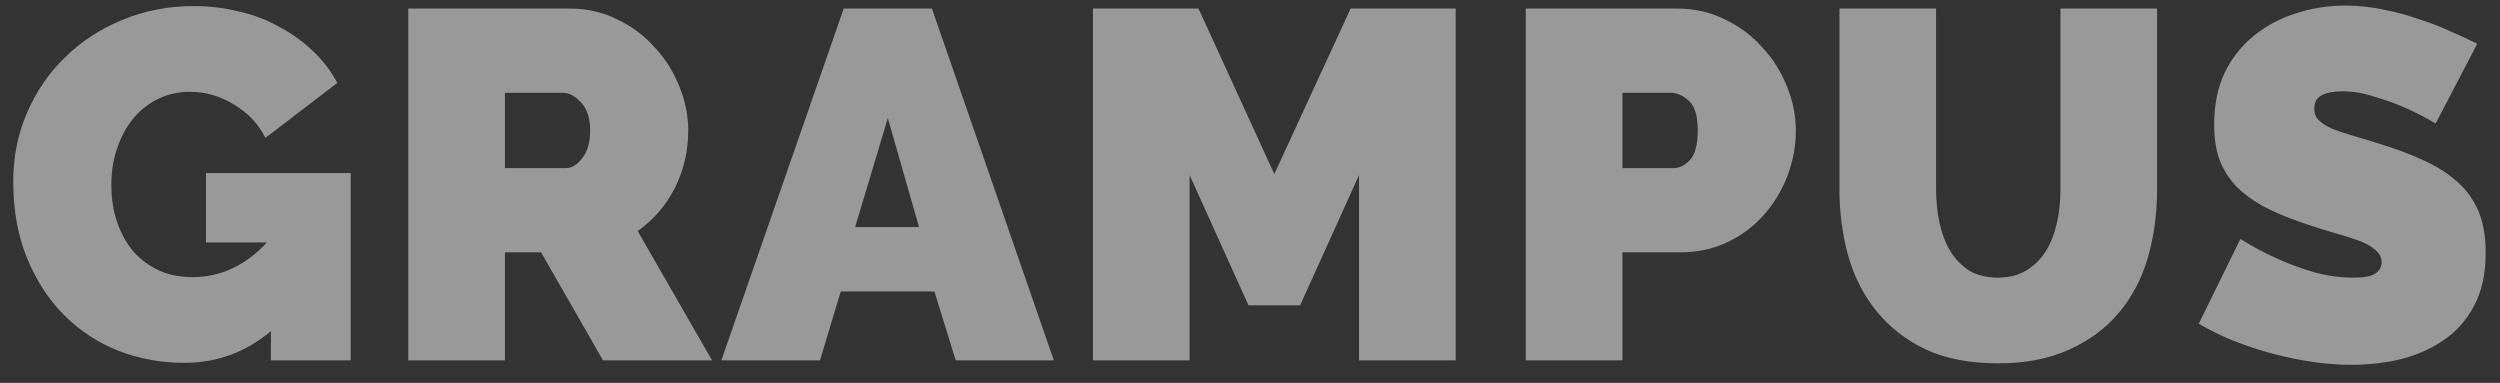 <svg width="111" height="17" viewBox="0 0 111 17" fill="none" xmlns="http://www.w3.org/2000/svg">
<rect x="0" y="0" width="111" height="17" fill="#333333" stroke="none"/>
<path opacity="0.5" d="M12.028 14.702C10.914 15.641 9.63 16.11 8.178 16.11C7.166 16.11 6.198 15.934 5.274 15.582C4.35 15.215 3.544 14.687 2.854 13.998C2.165 13.309 1.615 12.465 1.204 11.468C0.794 10.471 0.588 9.334 0.588 8.058C0.588 6.958 0.794 5.939 1.204 5C1.615 4.047 2.18 3.225 2.898 2.536C3.617 1.832 4.46 1.282 5.428 0.886C6.411 0.475 7.467 0.27 8.596 0.27C9.3 0.27 9.975 0.351 10.62 0.512C11.266 0.659 11.86 0.886 12.402 1.194C12.96 1.487 13.458 1.847 13.898 2.272C14.338 2.683 14.698 3.152 14.976 3.68L11.786 6.122C11.478 5.506 11.016 5.015 10.4 4.648C9.784 4.267 9.132 4.076 8.442 4.076C7.929 4.076 7.46 4.179 7.034 4.384C6.609 4.589 6.242 4.875 5.934 5.242C5.626 5.609 5.384 6.049 5.208 6.562C5.032 7.061 4.944 7.611 4.944 8.212C4.944 8.828 5.032 9.385 5.208 9.884C5.384 10.383 5.626 10.815 5.934 11.182C6.257 11.534 6.638 11.813 7.078 12.018C7.518 12.209 8.01 12.304 8.552 12.304C9.799 12.304 10.899 11.791 11.852 10.764H9.146V7.684H15.57V16H12.028V14.702ZM18.128 16V0.38H25.3C26.063 0.38 26.767 0.541 27.412 0.864C28.057 1.172 28.607 1.583 29.062 2.096C29.531 2.595 29.898 3.174 30.162 3.834C30.426 4.479 30.558 5.132 30.558 5.792C30.558 6.701 30.36 7.552 29.964 8.344C29.568 9.121 29.018 9.759 28.314 10.258L31.614 16H26.774L24.024 11.204H22.418V16H18.128ZM22.418 7.464H25.124C25.388 7.464 25.63 7.317 25.85 7.024C26.085 6.731 26.202 6.32 26.202 5.792C26.202 5.249 26.07 4.839 25.806 4.56C25.542 4.267 25.278 4.12 25.014 4.12H22.418V7.464ZM37.462 0.38H41.378L46.79 16H42.434L41.488 12.942H37.33L36.406 16H32.028L37.462 0.38ZM40.806 10.082L39.42 5.242L37.968 10.082H40.806ZM60.342 16V7.772L57.724 13.558H55.435L52.818 7.772V16H48.528V0.38H53.214L56.58 7.728L59.968 0.38H64.632V16H60.342ZM67.745 16V0.38H74.477C75.24 0.38 75.944 0.541 76.589 0.864C77.234 1.172 77.784 1.583 78.239 2.096C78.708 2.595 79.075 3.174 79.339 3.834C79.603 4.479 79.735 5.132 79.735 5.792C79.735 6.481 79.61 7.156 79.361 7.816C79.112 8.461 78.76 9.041 78.305 9.554C77.865 10.053 77.322 10.456 76.677 10.764C76.046 11.057 75.35 11.204 74.587 11.204H72.035V16H67.745ZM72.035 7.464H74.301C74.565 7.464 74.807 7.347 75.027 7.112C75.262 6.863 75.379 6.423 75.379 5.792C75.379 5.147 75.247 4.707 74.983 4.472C74.719 4.237 74.455 4.12 74.191 4.12H72.035V7.464ZM88.712 12.326C89.211 12.326 89.636 12.216 89.988 11.996C90.34 11.776 90.626 11.49 90.846 11.138C91.066 10.771 91.227 10.353 91.33 9.884C91.433 9.415 91.484 8.923 91.484 8.41V0.38H95.774V8.41C95.774 9.495 95.635 10.515 95.356 11.468C95.077 12.407 94.645 13.221 94.058 13.91C93.471 14.599 92.731 15.142 91.836 15.538C90.956 15.934 89.915 16.132 88.712 16.132C87.465 16.132 86.395 15.927 85.5 15.516C84.62 15.091 83.894 14.526 83.322 13.822C82.75 13.118 82.332 12.304 82.068 11.38C81.804 10.441 81.672 9.451 81.672 8.41V0.38H85.962V8.41C85.962 8.923 86.013 9.422 86.116 9.906C86.219 10.375 86.38 10.793 86.6 11.16C86.82 11.512 87.099 11.798 87.436 12.018C87.788 12.223 88.213 12.326 88.712 12.326ZM108.142 5.484C107.702 5.22 107.247 4.985 106.778 4.78C106.382 4.604 105.934 4.443 105.436 4.296C104.952 4.135 104.475 4.054 104.006 4.054C103.624 4.054 103.316 4.113 103.082 4.23C102.862 4.347 102.752 4.545 102.752 4.824C102.752 5.029 102.818 5.198 102.95 5.33C103.082 5.462 103.272 5.587 103.522 5.704C103.771 5.807 104.072 5.909 104.424 6.012C104.79 6.115 105.201 6.239 105.656 6.386C106.374 6.606 107.02 6.848 107.592 7.112C108.178 7.376 108.677 7.691 109.088 8.058C109.498 8.41 109.814 8.843 110.034 9.356C110.254 9.869 110.364 10.493 110.364 11.226C110.364 12.165 110.188 12.957 109.836 13.602C109.498 14.233 109.044 14.739 108.472 15.12C107.914 15.501 107.276 15.78 106.558 15.956C105.854 16.117 105.142 16.198 104.424 16.198C103.852 16.198 103.265 16.154 102.664 16.066C102.062 15.978 101.461 15.853 100.86 15.692C100.273 15.531 99.701 15.34 99.144 15.12C98.601 14.9 98.095 14.651 97.626 14.372L99.474 10.61C99.987 10.933 100.522 11.219 101.08 11.468C101.549 11.688 102.077 11.886 102.664 12.062C103.265 12.238 103.874 12.326 104.49 12.326C104.959 12.326 105.282 12.267 105.458 12.15C105.648 12.018 105.744 11.849 105.744 11.644C105.744 11.424 105.648 11.241 105.458 11.094C105.282 10.933 105.032 10.793 104.71 10.676C104.387 10.559 104.013 10.441 103.588 10.324C103.177 10.207 102.737 10.067 102.268 9.906C101.578 9.671 100.984 9.422 100.486 9.158C99.987 8.879 99.576 8.571 99.254 8.234C98.931 7.882 98.689 7.486 98.528 7.046C98.381 6.606 98.308 6.1 98.308 5.528C98.308 4.663 98.462 3.9 98.769 3.24C99.092 2.58 99.525 2.03 100.068 1.59C100.61 1.15 101.226 0.82 101.916 0.6C102.62 0.365 103.36 0.248 104.138 0.248C104.71 0.248 105.267 0.307 105.81 0.424C106.352 0.527 106.873 0.666 107.372 0.842C107.885 1.003 108.362 1.187 108.802 1.392C109.242 1.583 109.638 1.766 109.99 1.942L108.142 5.484Z" fill="white"/>
</svg>
